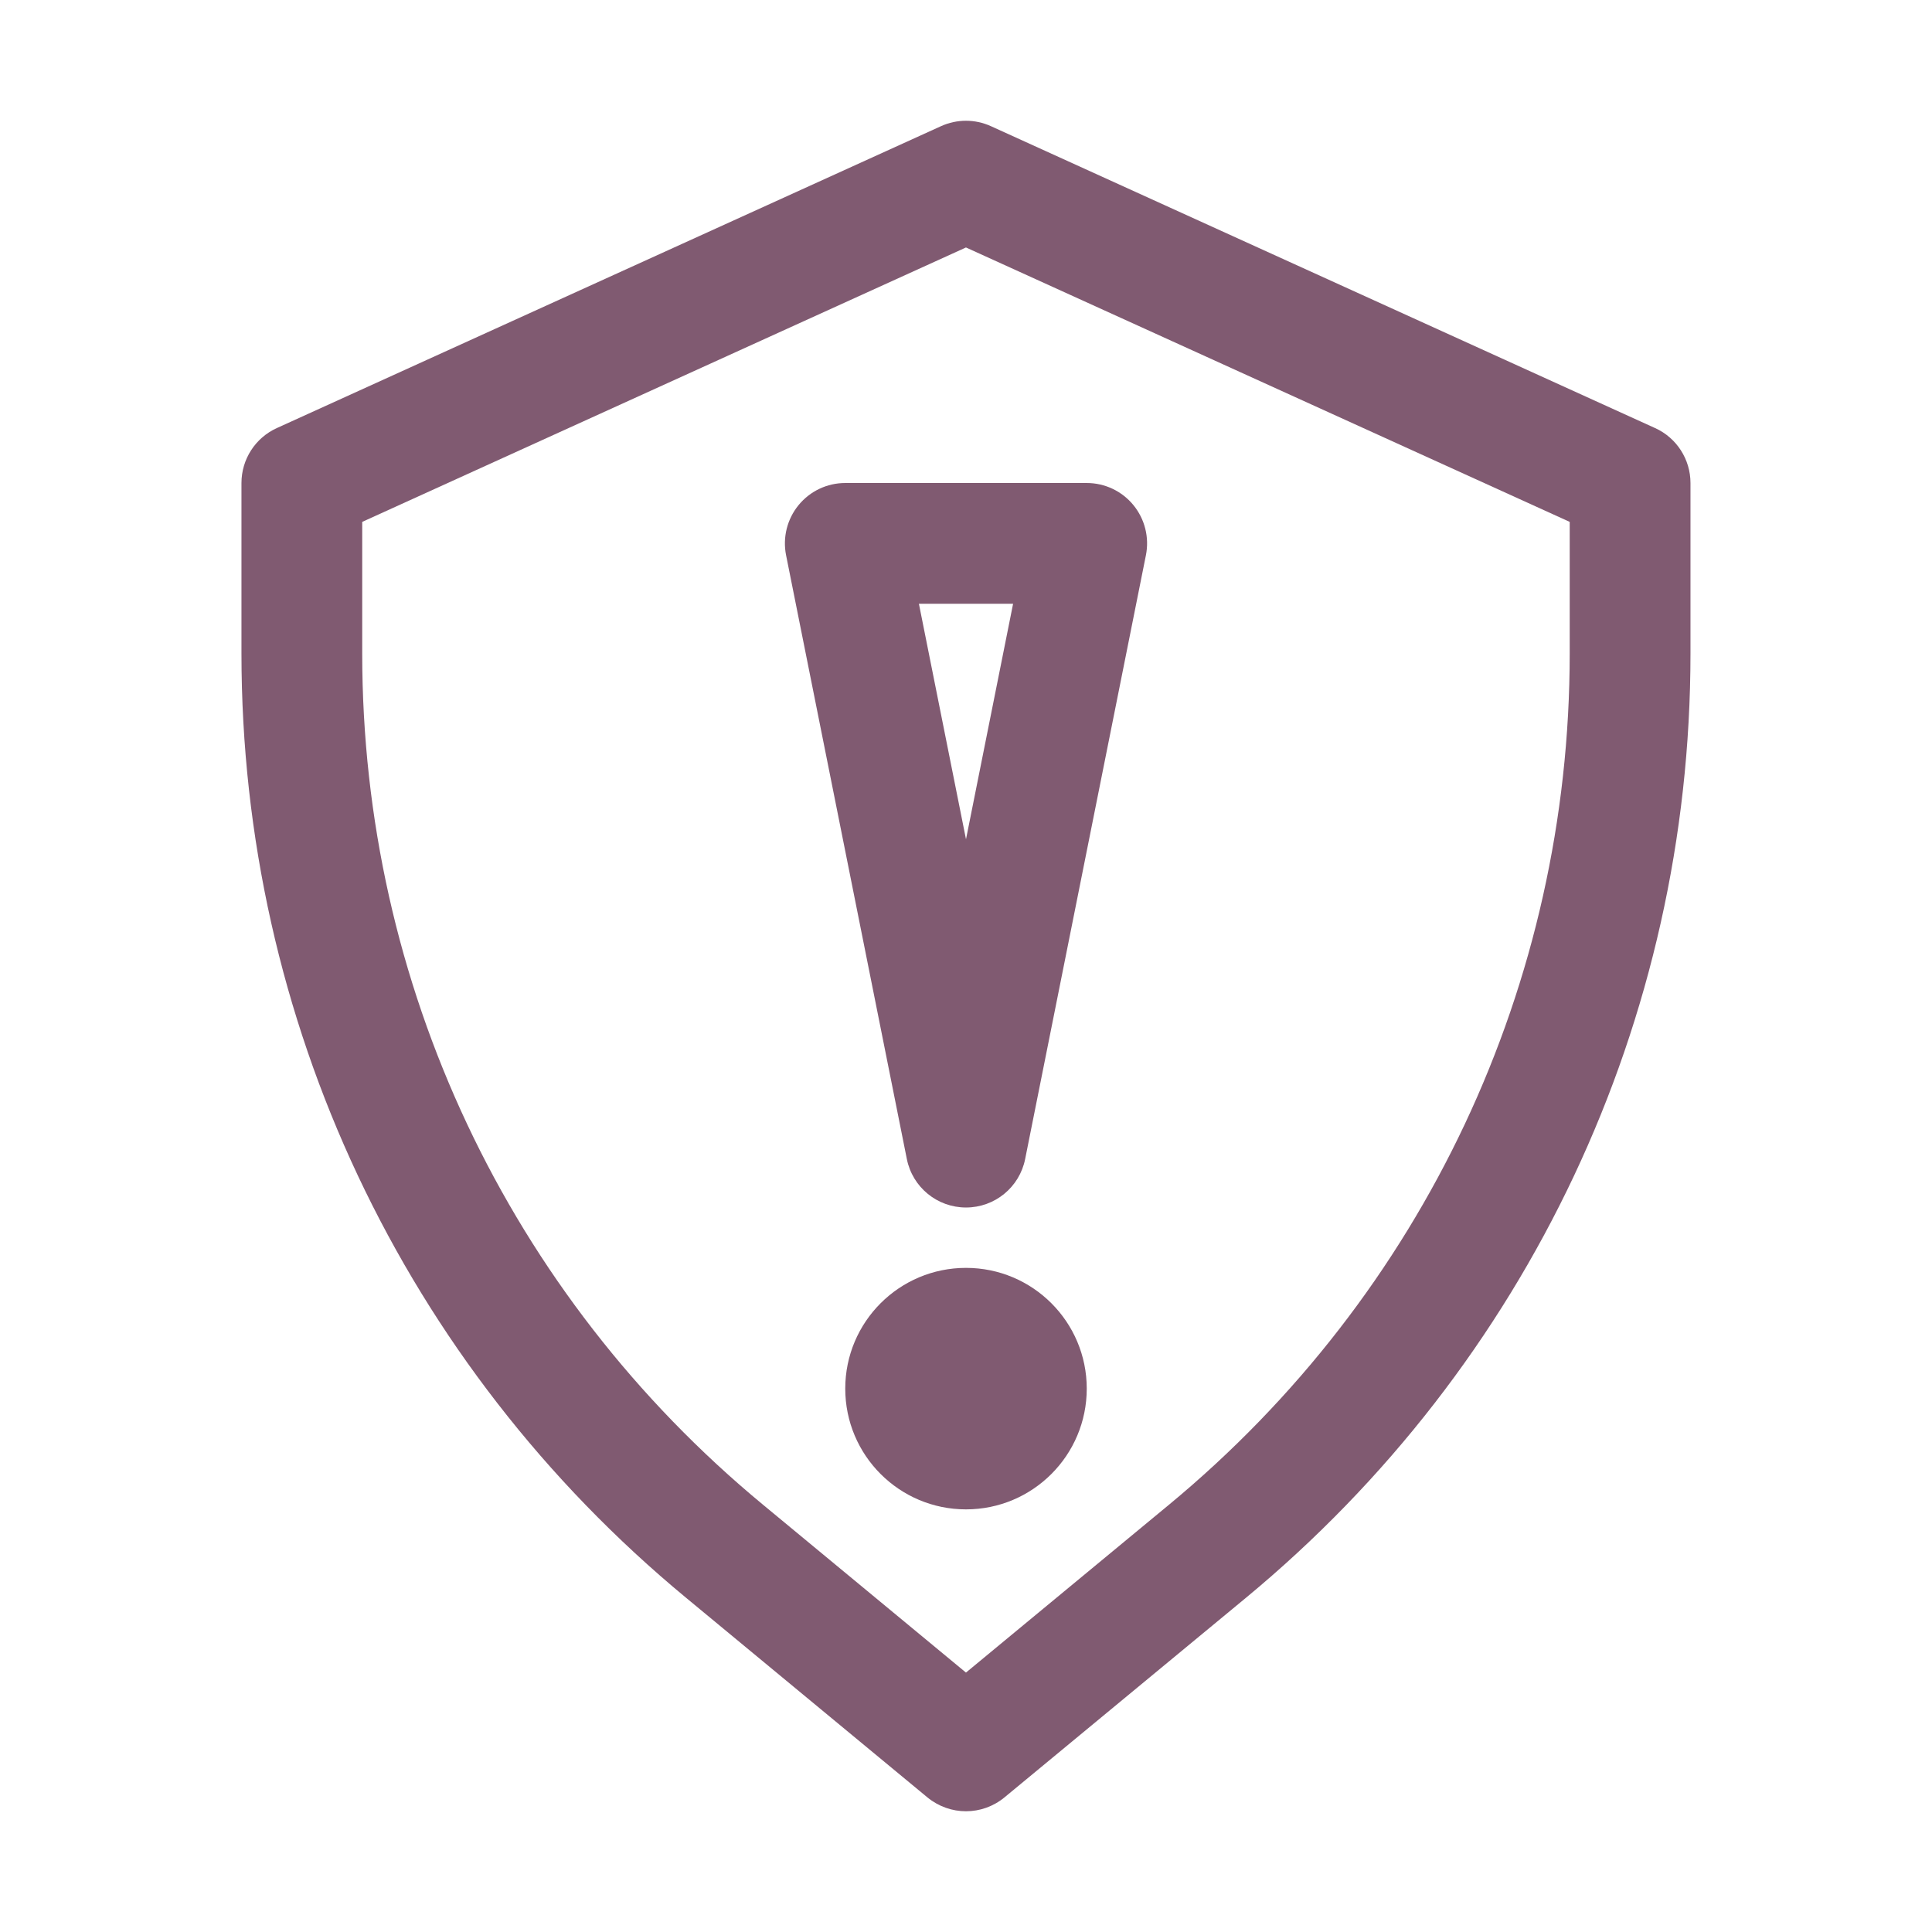 <svg xmlns="http://www.w3.org/2000/svg" width="1200pt" height="1200pt" viewBox="0 0 1200 1200"><g fill="#805a71"><path d="m1028 265.88-412.5-187.5c-9.898-4.5-21.148-4.5-31.051 0l-412.5 187.5c-13.387 6.074-21.973 19.426-21.973 34.125v105.9c0 227.7 100.73 441.52 276.23 586.57l149.85 123.94c6.973 5.703 15.41 8.59 23.922 8.59s16.949-2.887 23.887-8.586l149.89-123.9c175.54-145.13 276.23-358.91 276.23-586.62v-105.9c0-14.699-8.586-28.051-21.977-34.125zm-53.023 140.02c0 205.24-90.75 397.99-249 528.79l-126 104.18-125.96-104.18c-158.25-130.76-249.04-323.51-249.04-528.79v-81.75l375-170.44 375 170.44z"></path><path d="m496.01 313.73c-7.086 8.664-9.977 20.102-7.762 31.125l75 375c3.488 17.547 18.863 30.148 36.75 30.148s33.262-12.602 36.75-30.148l75-375c2.211-11.023-0.676-22.461-7.762-31.125-7.125-8.703-17.738-13.727-28.988-13.727h-150c-11.25 0-21.863 5.023-28.988 13.727zm133.24 61.273-29.25 146.29-29.25-146.29z"></path><path d="m675 862.5c0 41.422-33.578 75-75 75s-75-33.578-75-75 33.578-75 75-75 75 33.578 75 75"></path></g></svg>